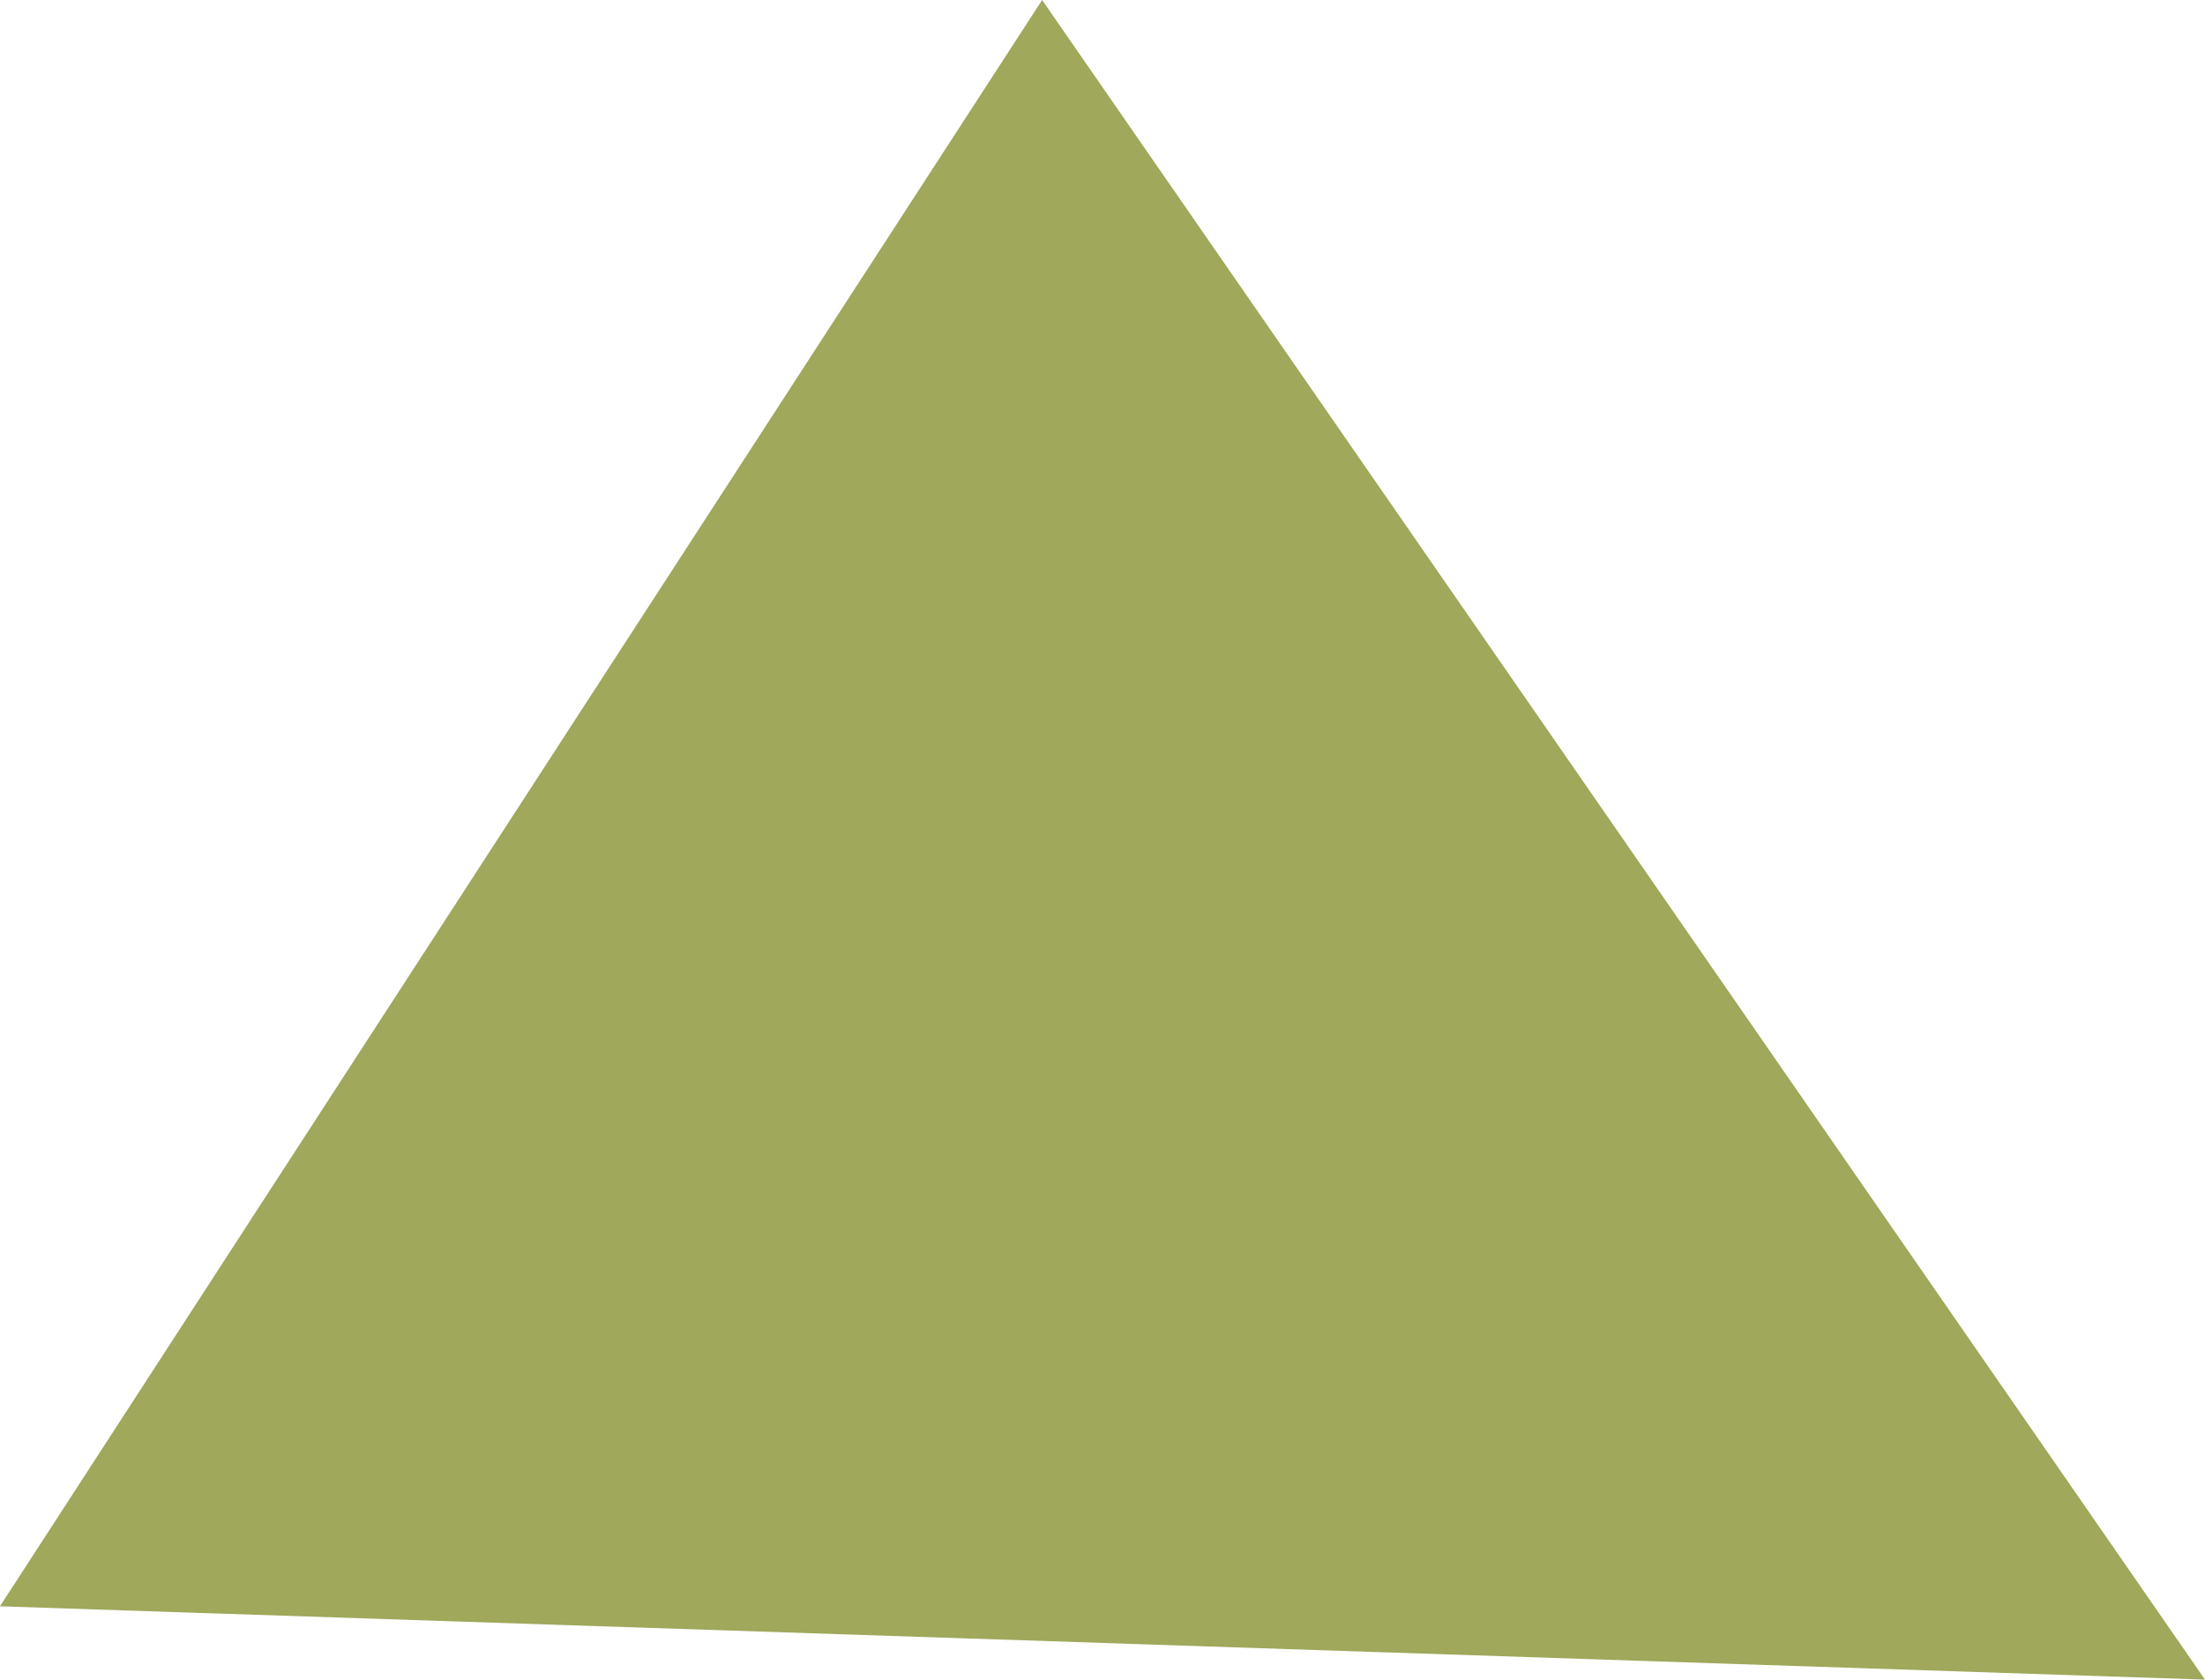 <svg xmlns="http://www.w3.org/2000/svg" width="234.912" height="178.961" viewBox="0 0 234.912 178.961">
  <path id="パス_71" data-name="パス 71" d="M130.228,38.4,254.116,217.36,19.2,209.547Z" transform="translate(-19.205 -38.398)" fill="#9fa85b"/>
</svg>
